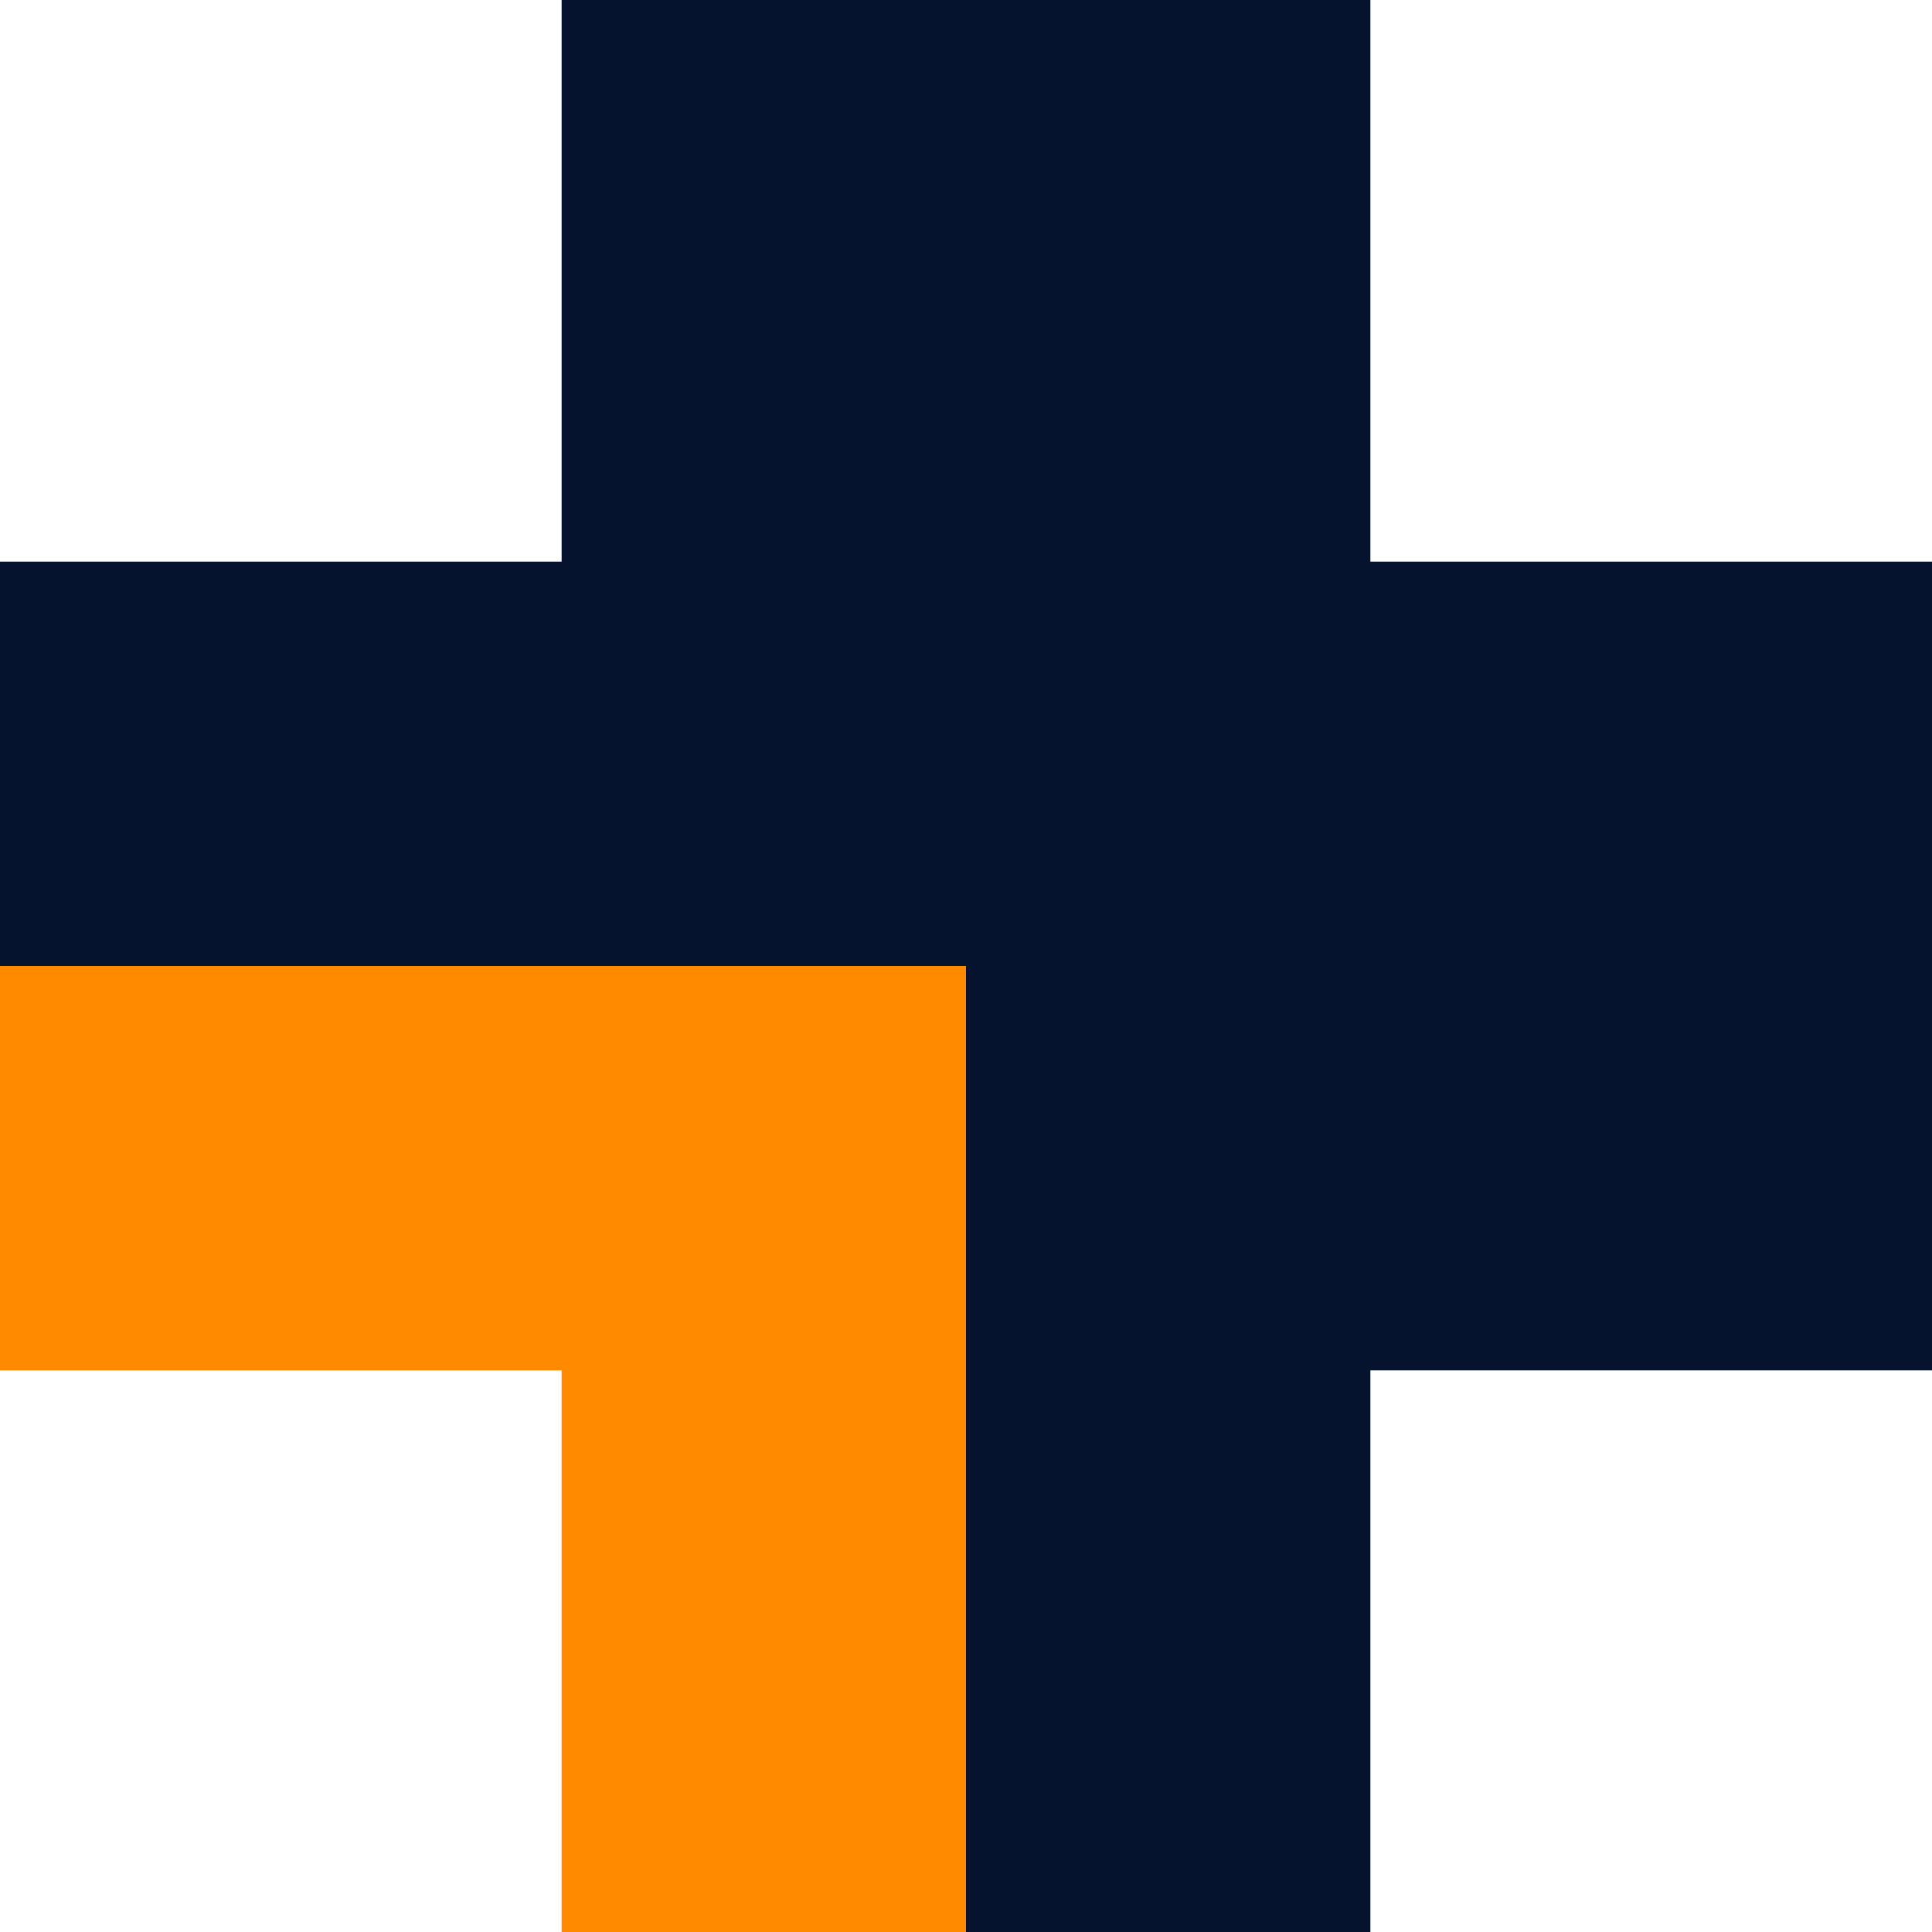<svg width="168" height="168" viewBox="0 0 168 168" fill="none" xmlns="http://www.w3.org/2000/svg">
<rect y="84" width="84" height="35.163" fill="#FF8A00"/>
<rect x="84" y="84" width="84" height="35.163" transform="rotate(90 84 84)" fill="#FF8A00"/>
<rect x="84" y="168" width="84" height="35.163" transform="rotate(-90 84 168)" fill="#05132F"/>
<rect x="84" y="84" width="84" height="35.163" fill="#05132F"/>
<rect x="84" width="84" height="35.163" transform="rotate(90 84 0)" fill="#05132F"/>
<rect x="84" y="84" width="84" height="35.163" transform="rotate(-180 84 84)" fill="#05132F"/>
<rect x="168" y="84" width="84" height="35.163" transform="rotate(-180 168 84)" fill="#05132F"/>
<rect x="84" y="84" width="84" height="35.163" transform="rotate(-90 84 84)" fill="#05132F"/>
</svg>
